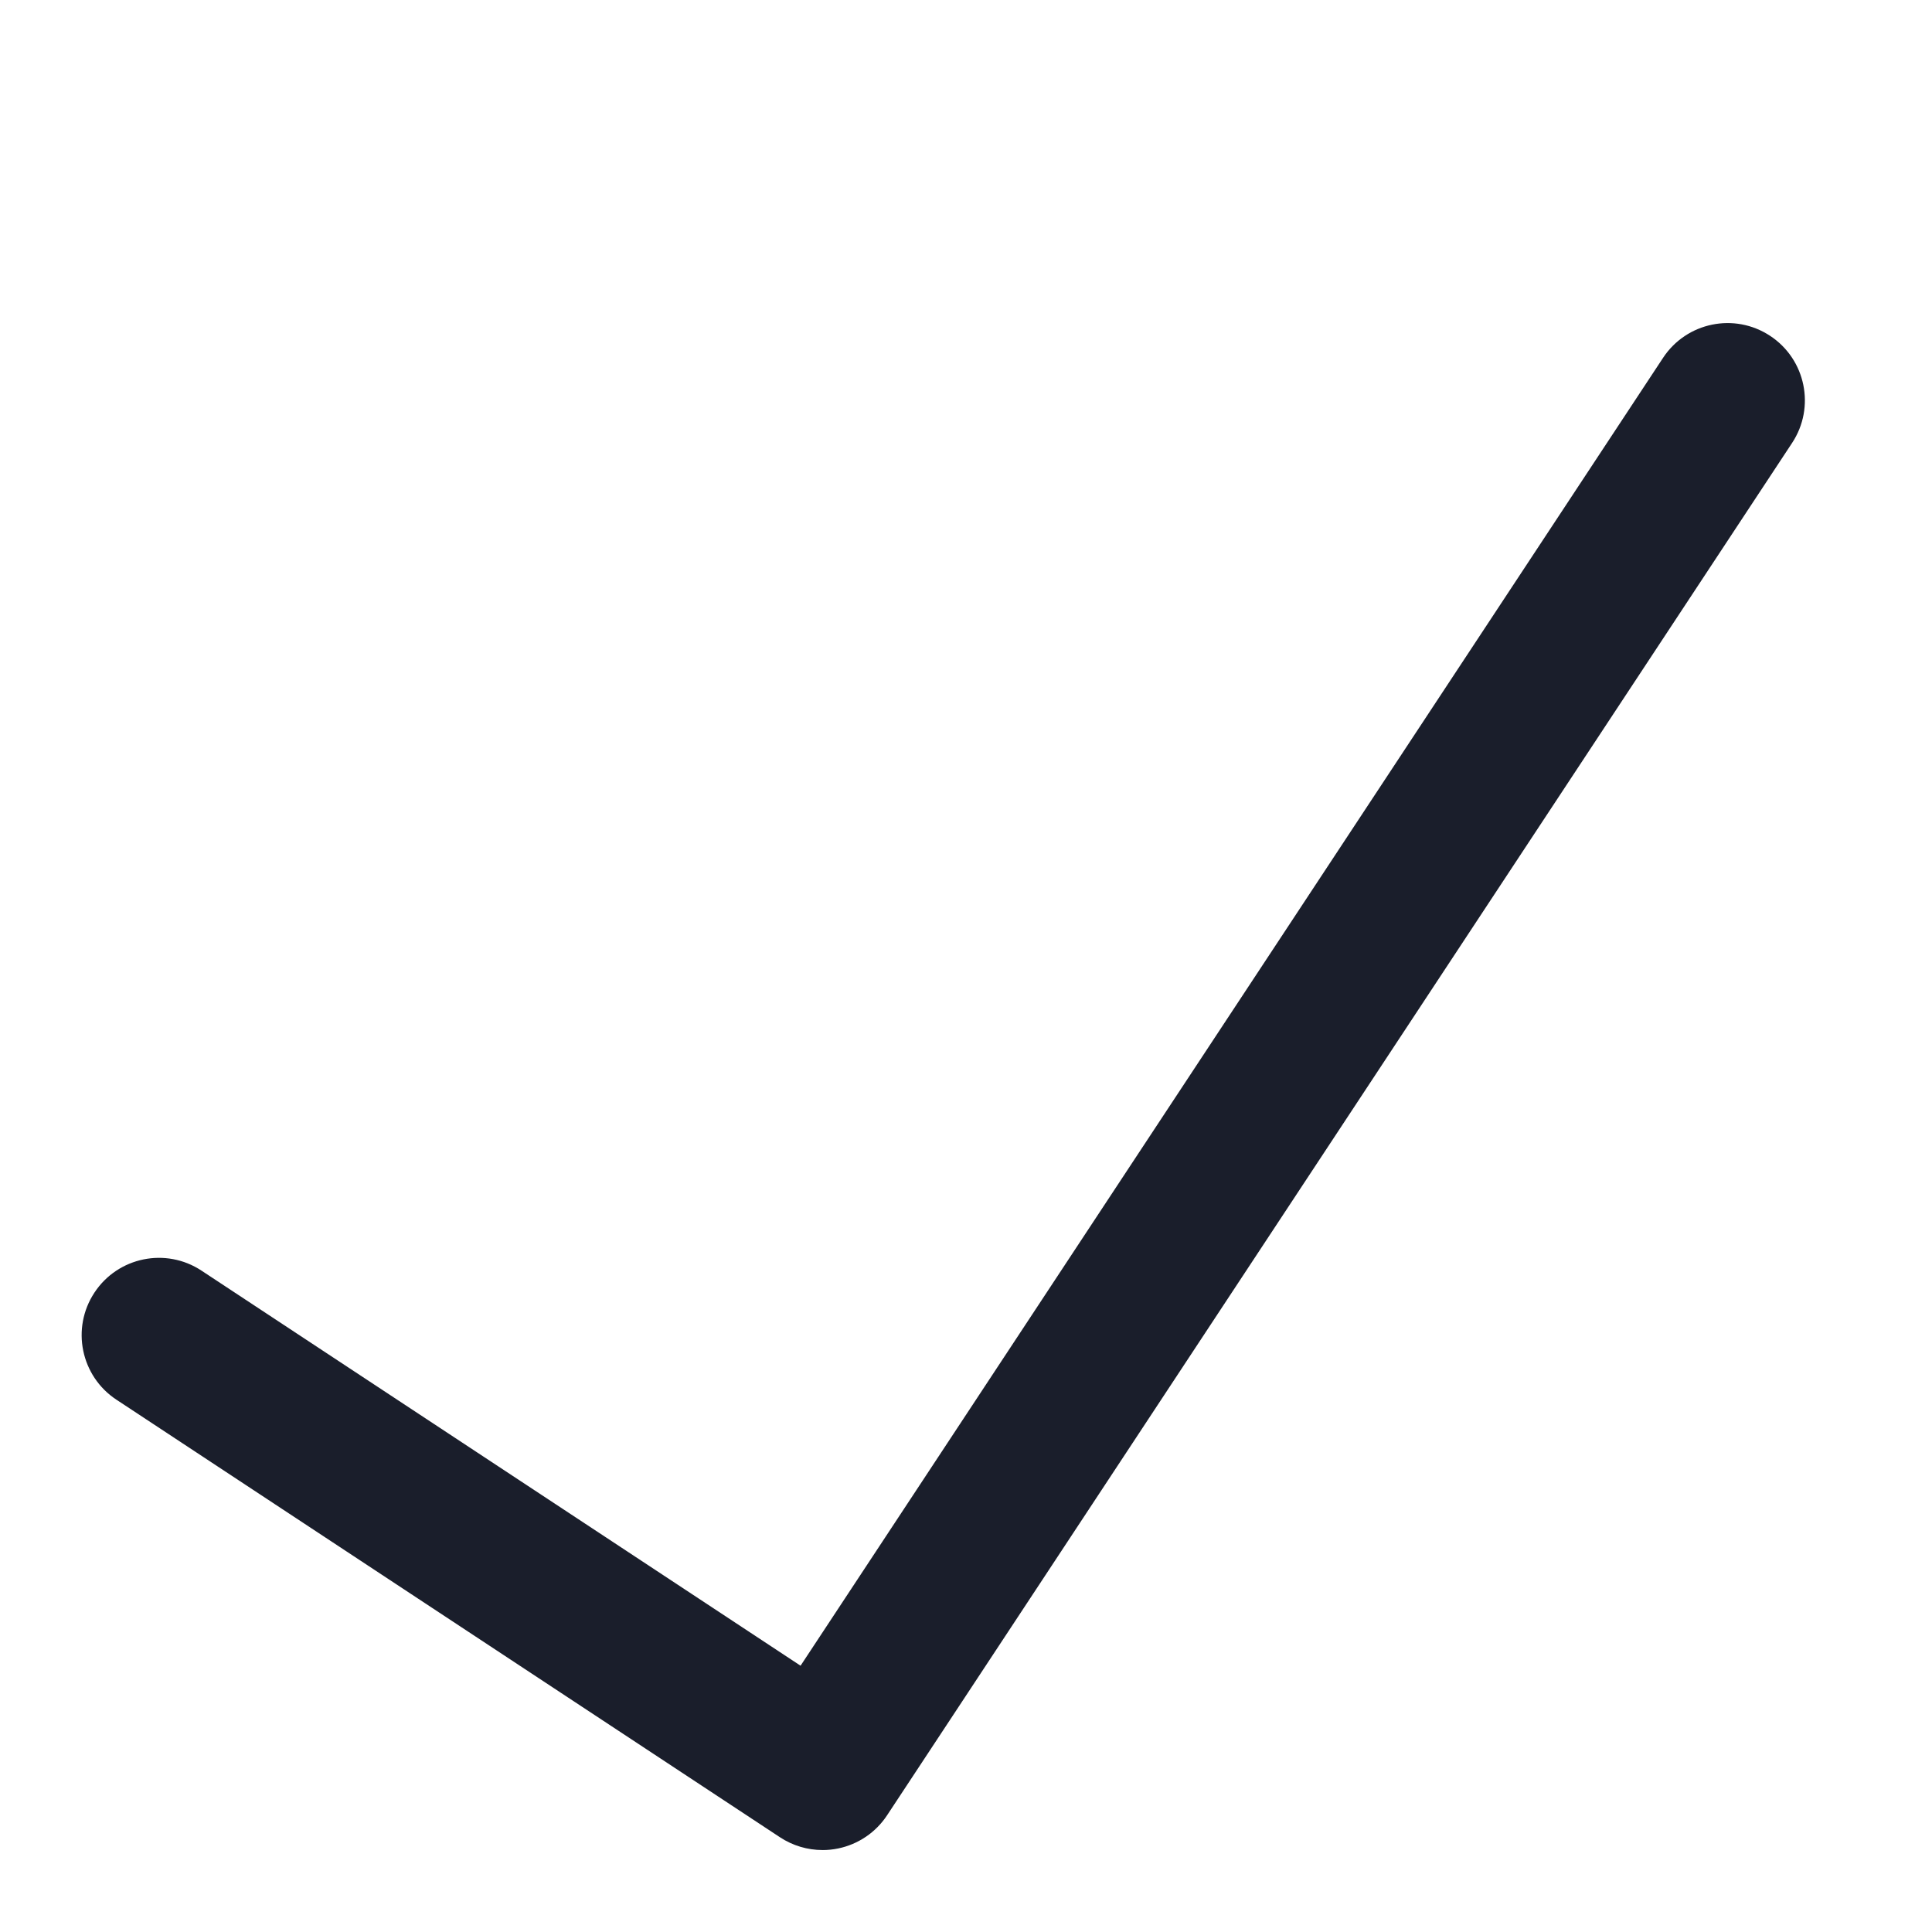 <?xml version="1.0" encoding="UTF-8"?>
<svg id="uuid-57413c4c-7616-4772-8fec-0e9f0d266b5d" data-name="Ebene 1" xmlns="http://www.w3.org/2000/svg" viewBox="0 0 100 100">
  <defs>
    <style>
      .uuid-e06f434a-4c34-4467-8b91-640b36e0e8f5 {
        fill: #1a1e2b;
      }
    </style>
  </defs>
  <path class="uuid-e06f434a-4c34-4467-8b91-640b36e0e8f5" d="M42.574,95.758c-.777,0-1.543-.227-2.202-.661L6.025,72.447c-1.844-1.216-2.354-3.697-1.137-5.542s3.696-2.354,5.542-1.137l31.007,20.449L86.08,18.521c1.216-1.844,3.696-2.354,5.542-1.137,1.844,1.216,2.354,3.697,1.137,5.542l-46.845,71.035c-.584.886-1.496,1.503-2.535,1.716-.267.055-.536.082-.804.082Z"/>
</svg>